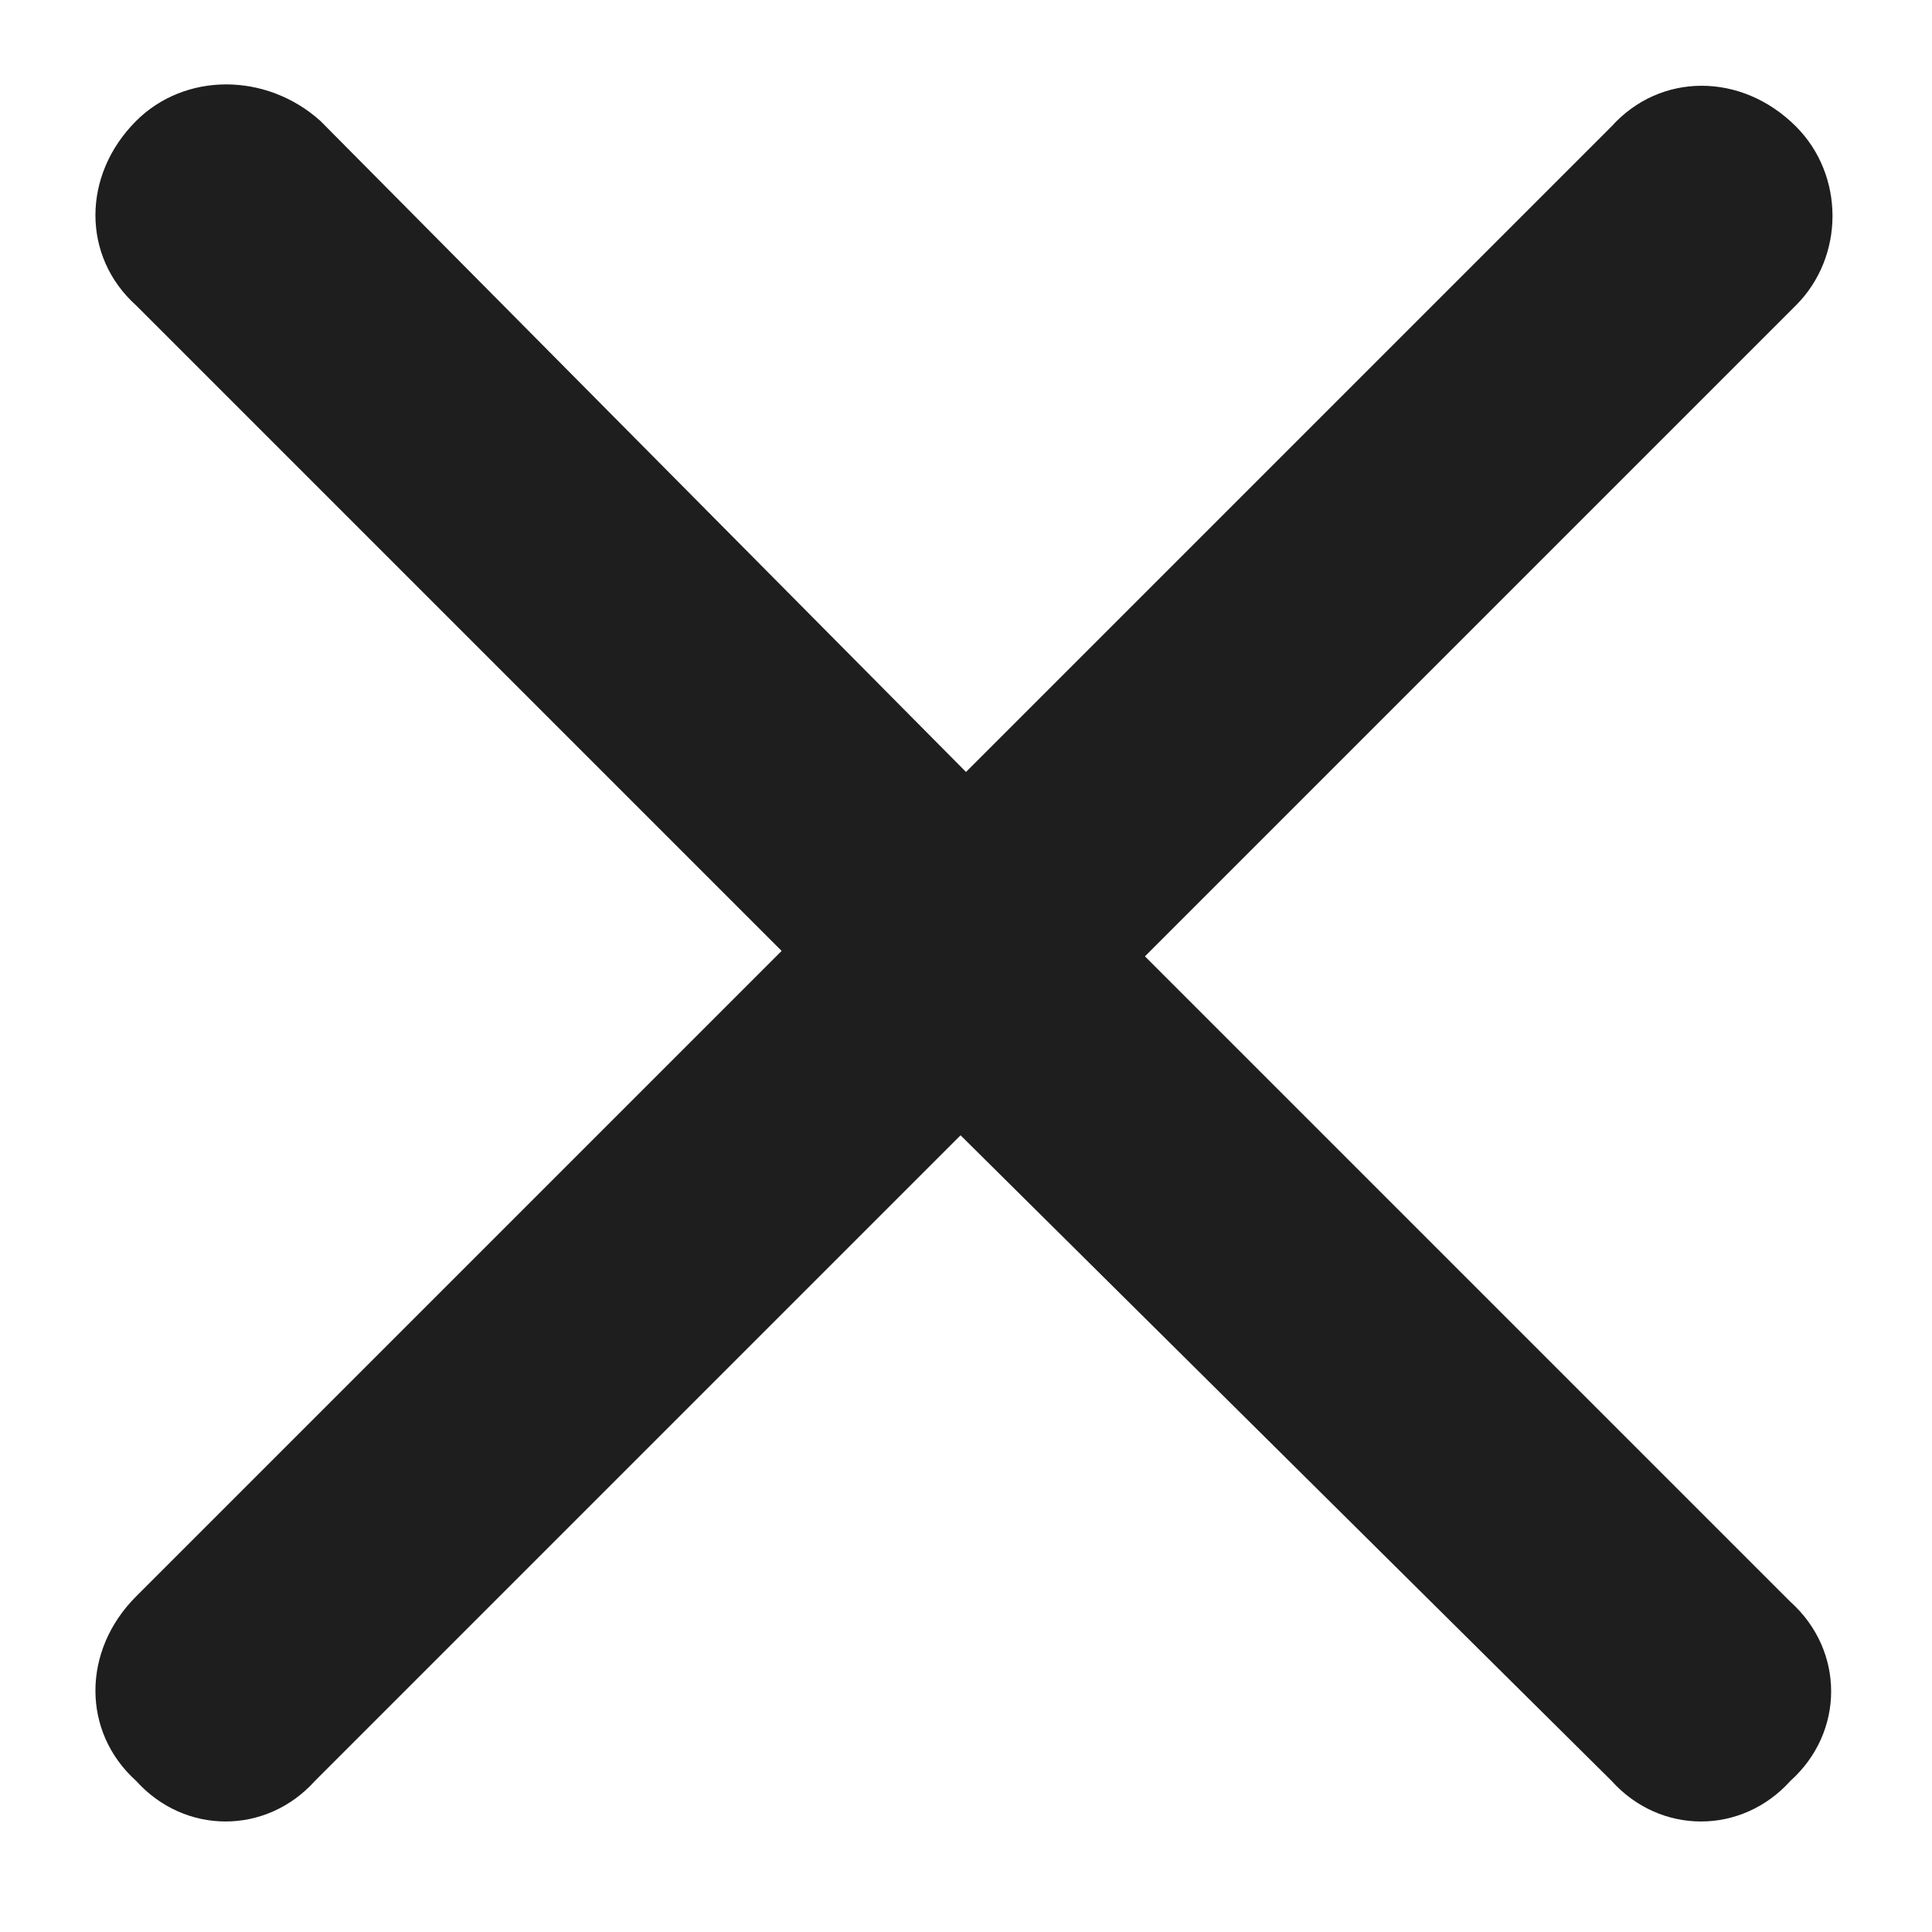<svg width="16" height="16" viewBox="0 0 16 16" fill="none" xmlns="http://www.w3.org/2000/svg">
<path d="M14.873 2.529L9.482 7.92L14.828 13.266C15.277 13.67 15.277 14.344 14.828 14.748C14.424 15.197 13.75 15.197 13.346 14.748L7.955 9.402L2.609 14.748C2.205 15.197 1.531 15.197 1.127 14.748C0.678 14.344 0.678 13.67 1.127 13.221L6.473 7.875L1.127 2.529C0.678 2.125 0.678 1.451 1.127 1.002C1.531 0.598 2.205 0.598 2.654 1.002L8 6.393L13.346 1.047C13.75 0.598 14.424 0.598 14.873 1.047C15.277 1.451 15.277 2.125 14.873 2.529Z" fill="#1E1E1E"/>
</svg>
